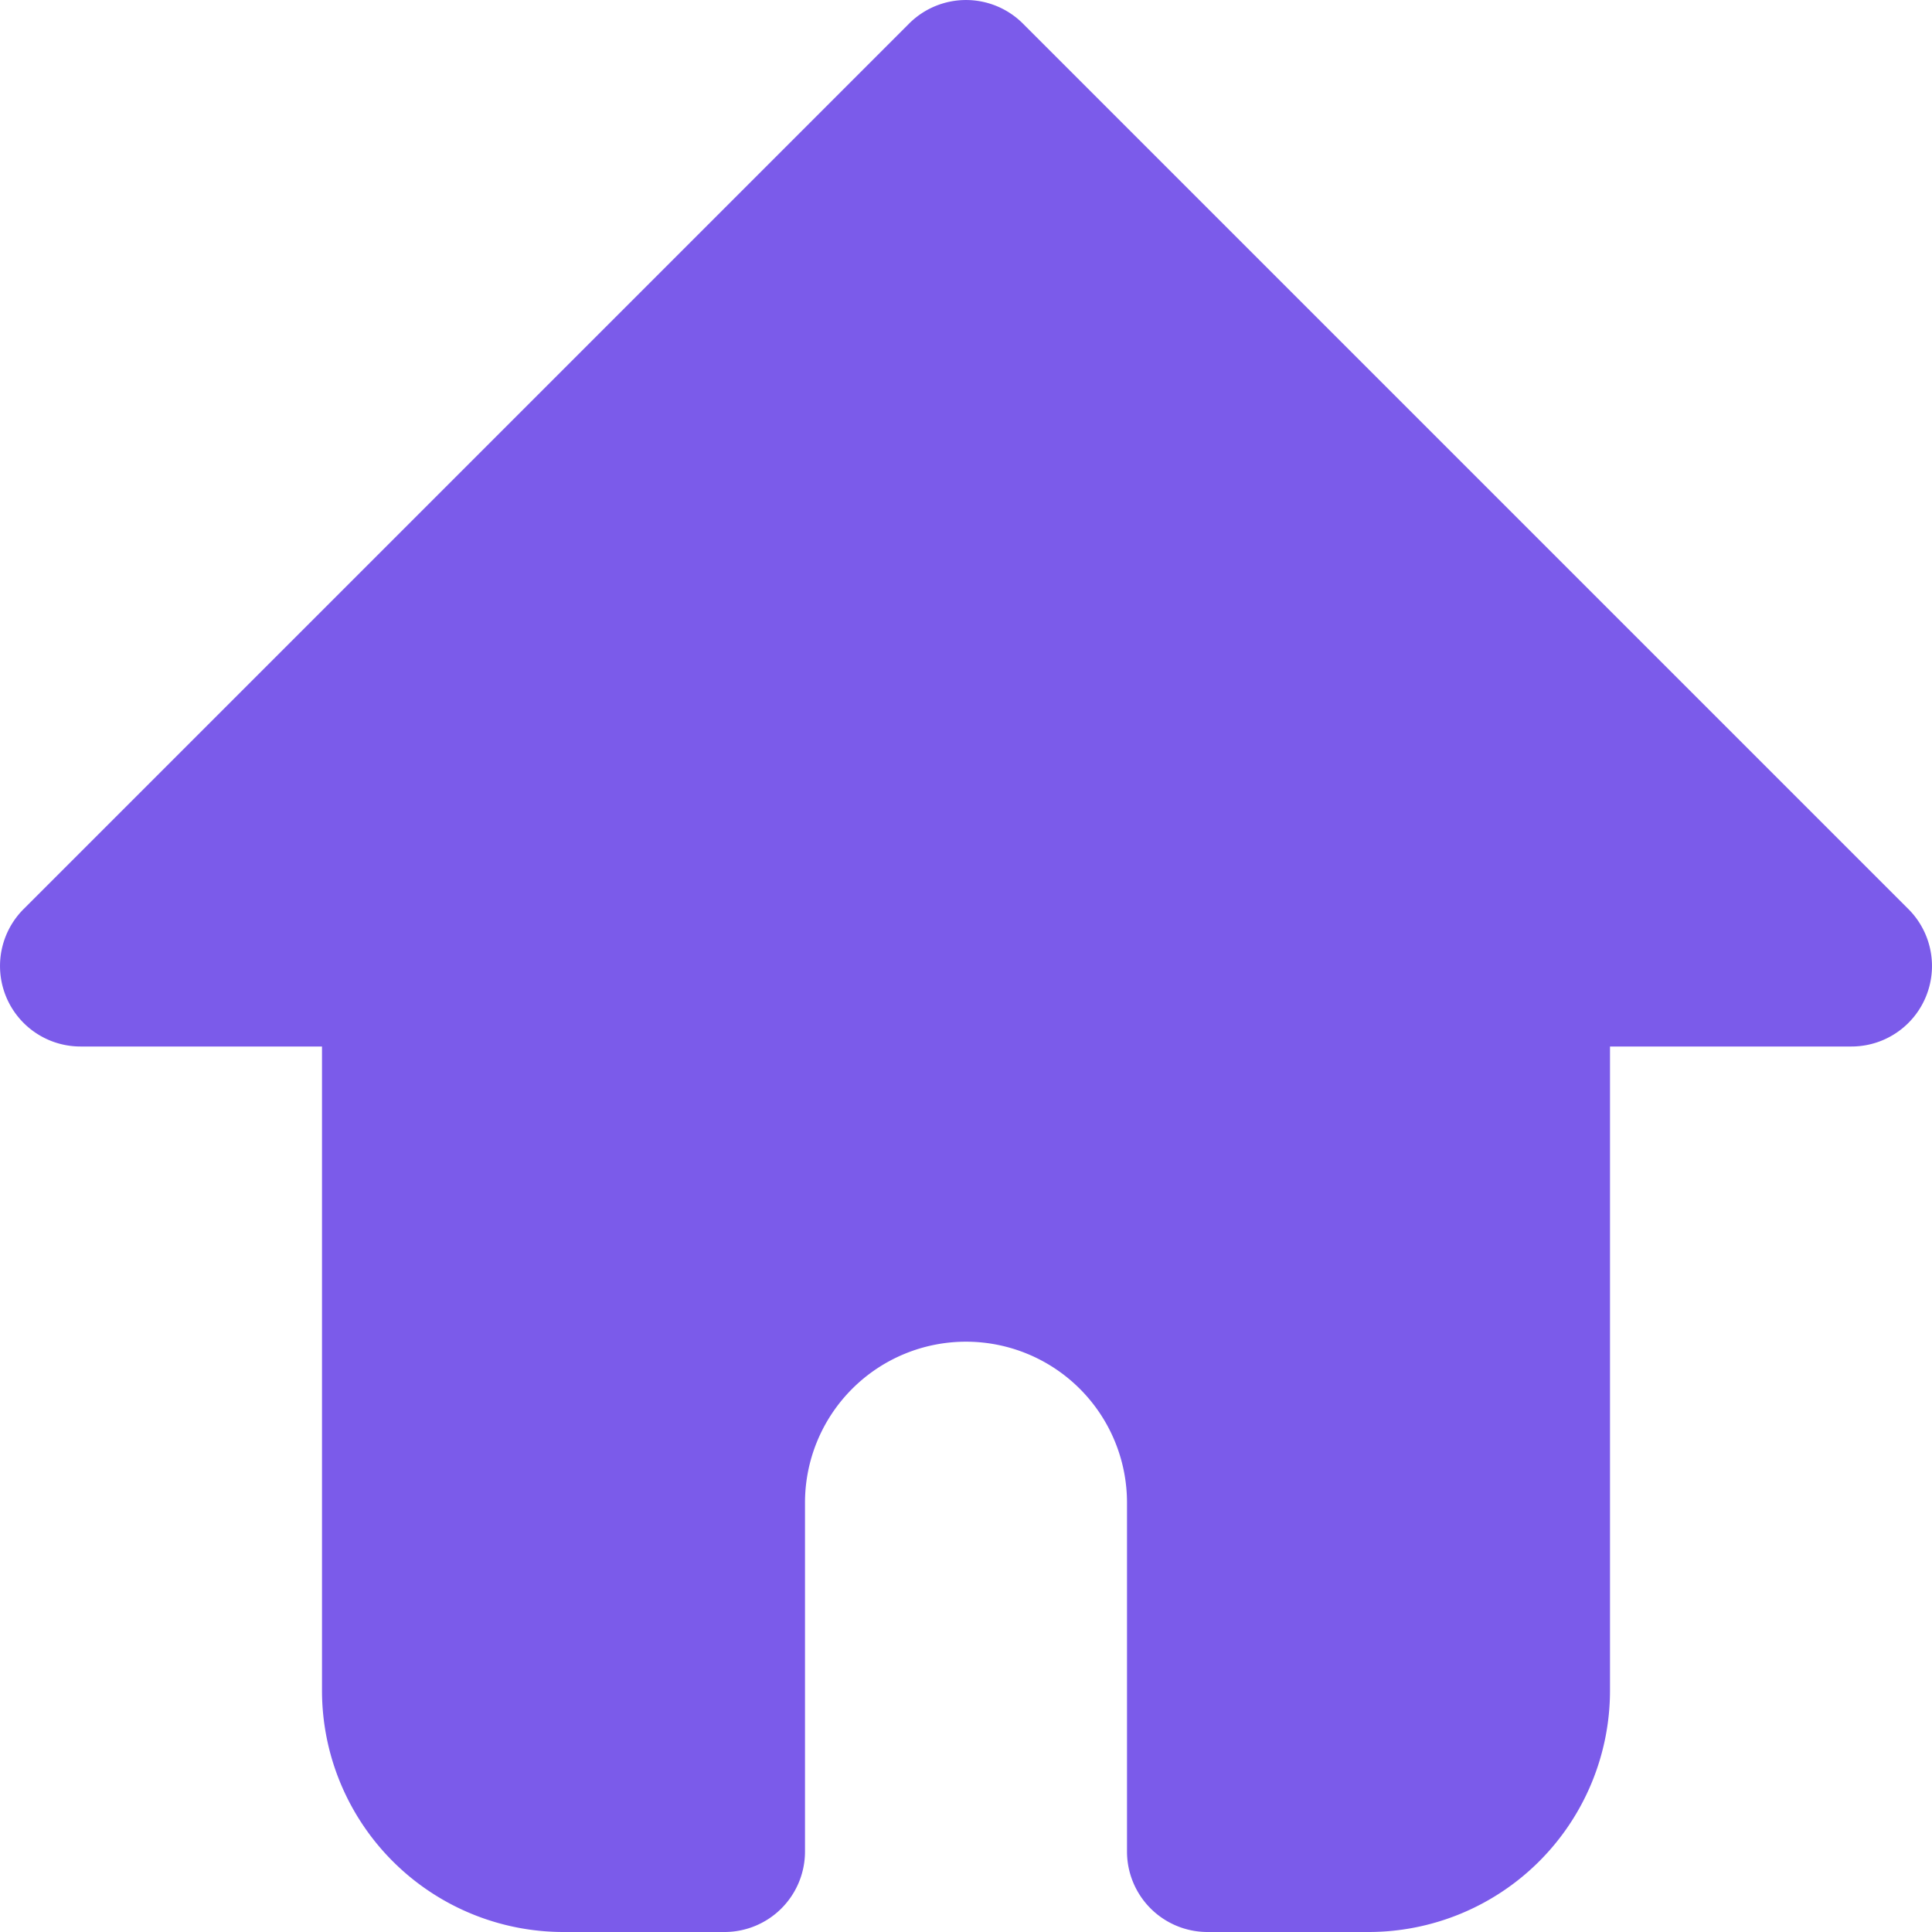 <svg xmlns="http://www.w3.org/2000/svg" data-name="Layer 1" viewBox="0 0 24 24" id="Home"><path d="M1,13H4v8a3,3,0,0,0,3,3H9a1,1,0,0,0,1-1V18.667a2,2,0,0,1,4,0V23a1,1,0,0,0,1,1h2a3,3,0,0,0,3-3V13h3a1,1,0,0,0,.707-1.707l-11-11a1,1,0,0,0-1.414,0l-11,11A1,1,0,0,0,1,13Z" fill="#7b5bea" class="color000000 svgShape"></path></svg>